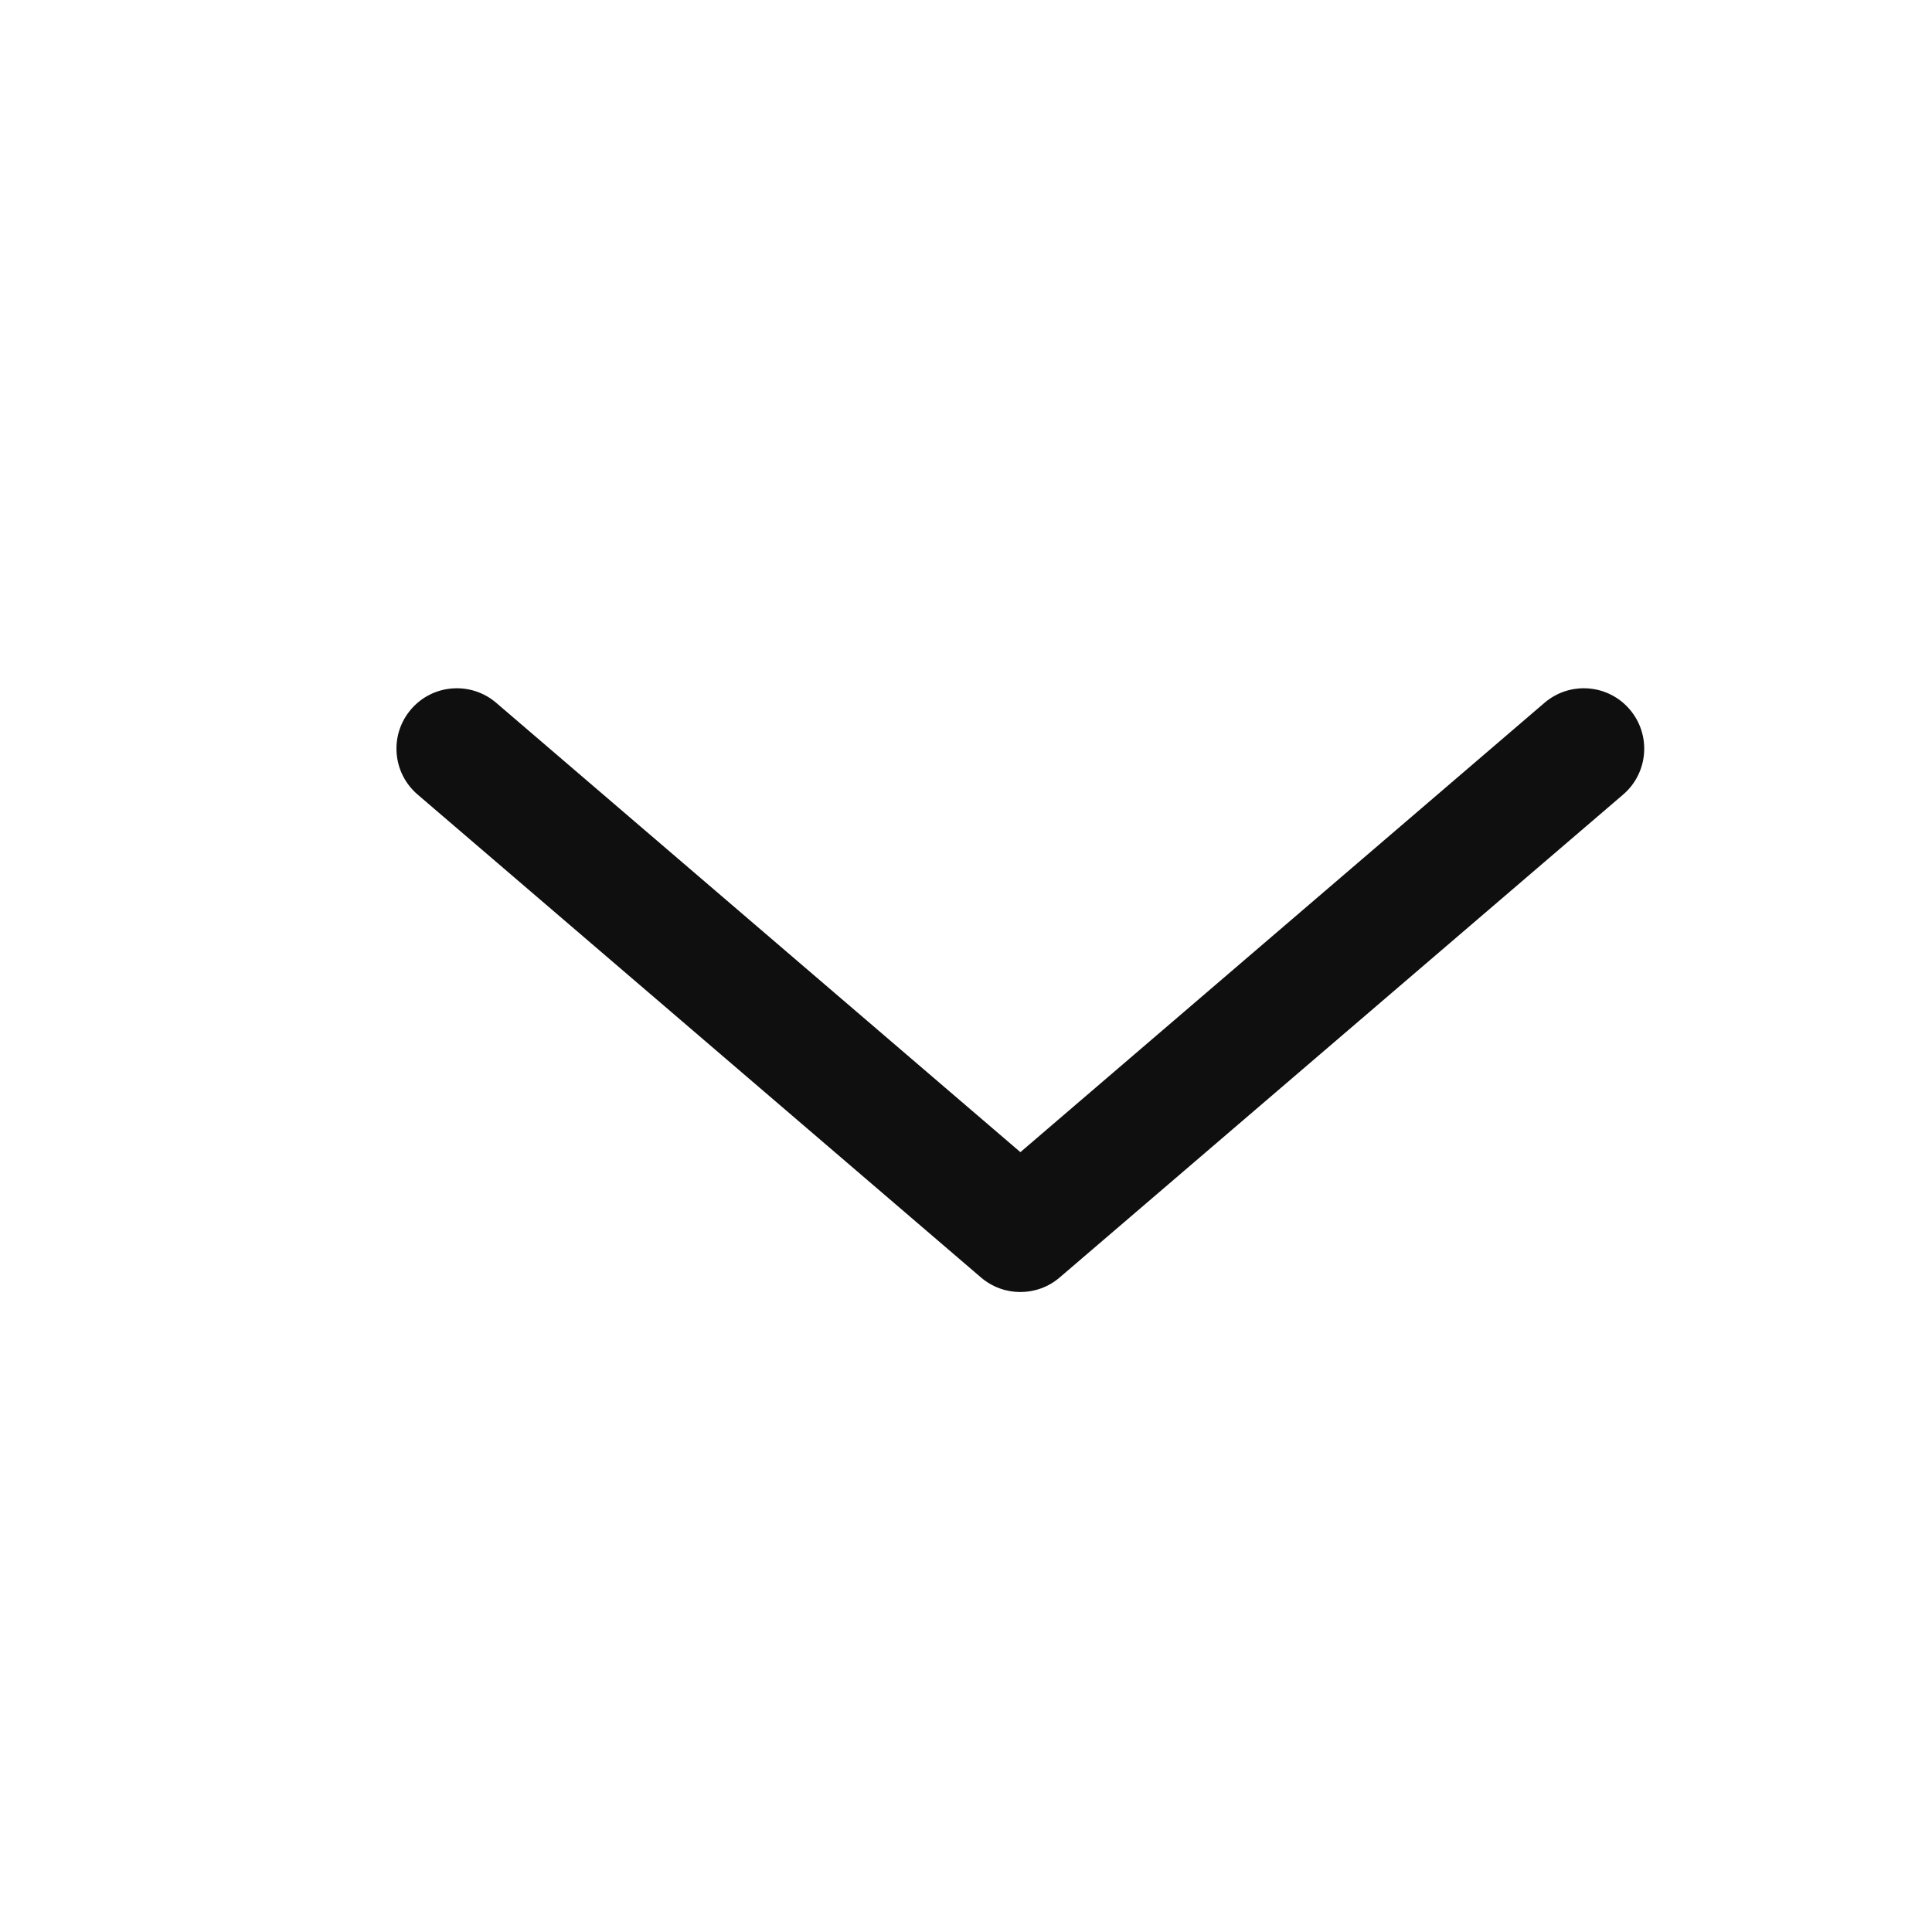<svg width="20" height="20" viewBox="0 0 20 20" fill="none" xmlns="http://www.w3.org/2000/svg">
<path fill-rule="evenodd" clip-rule="evenodd" d="M4.255 7.343C4.479 7.081 4.874 7.051 5.136 7.275L10.563 11.927L15.989 7.275C16.251 7.051 16.646 7.081 16.87 7.343C17.095 7.605 17.065 8 16.803 8.225L10.969 13.225C10.735 13.425 10.39 13.425 10.156 13.225L4.323 8.225C4.06 8 4.03 7.605 4.255 7.343Z" fill="#100F0F"/>
</svg>
